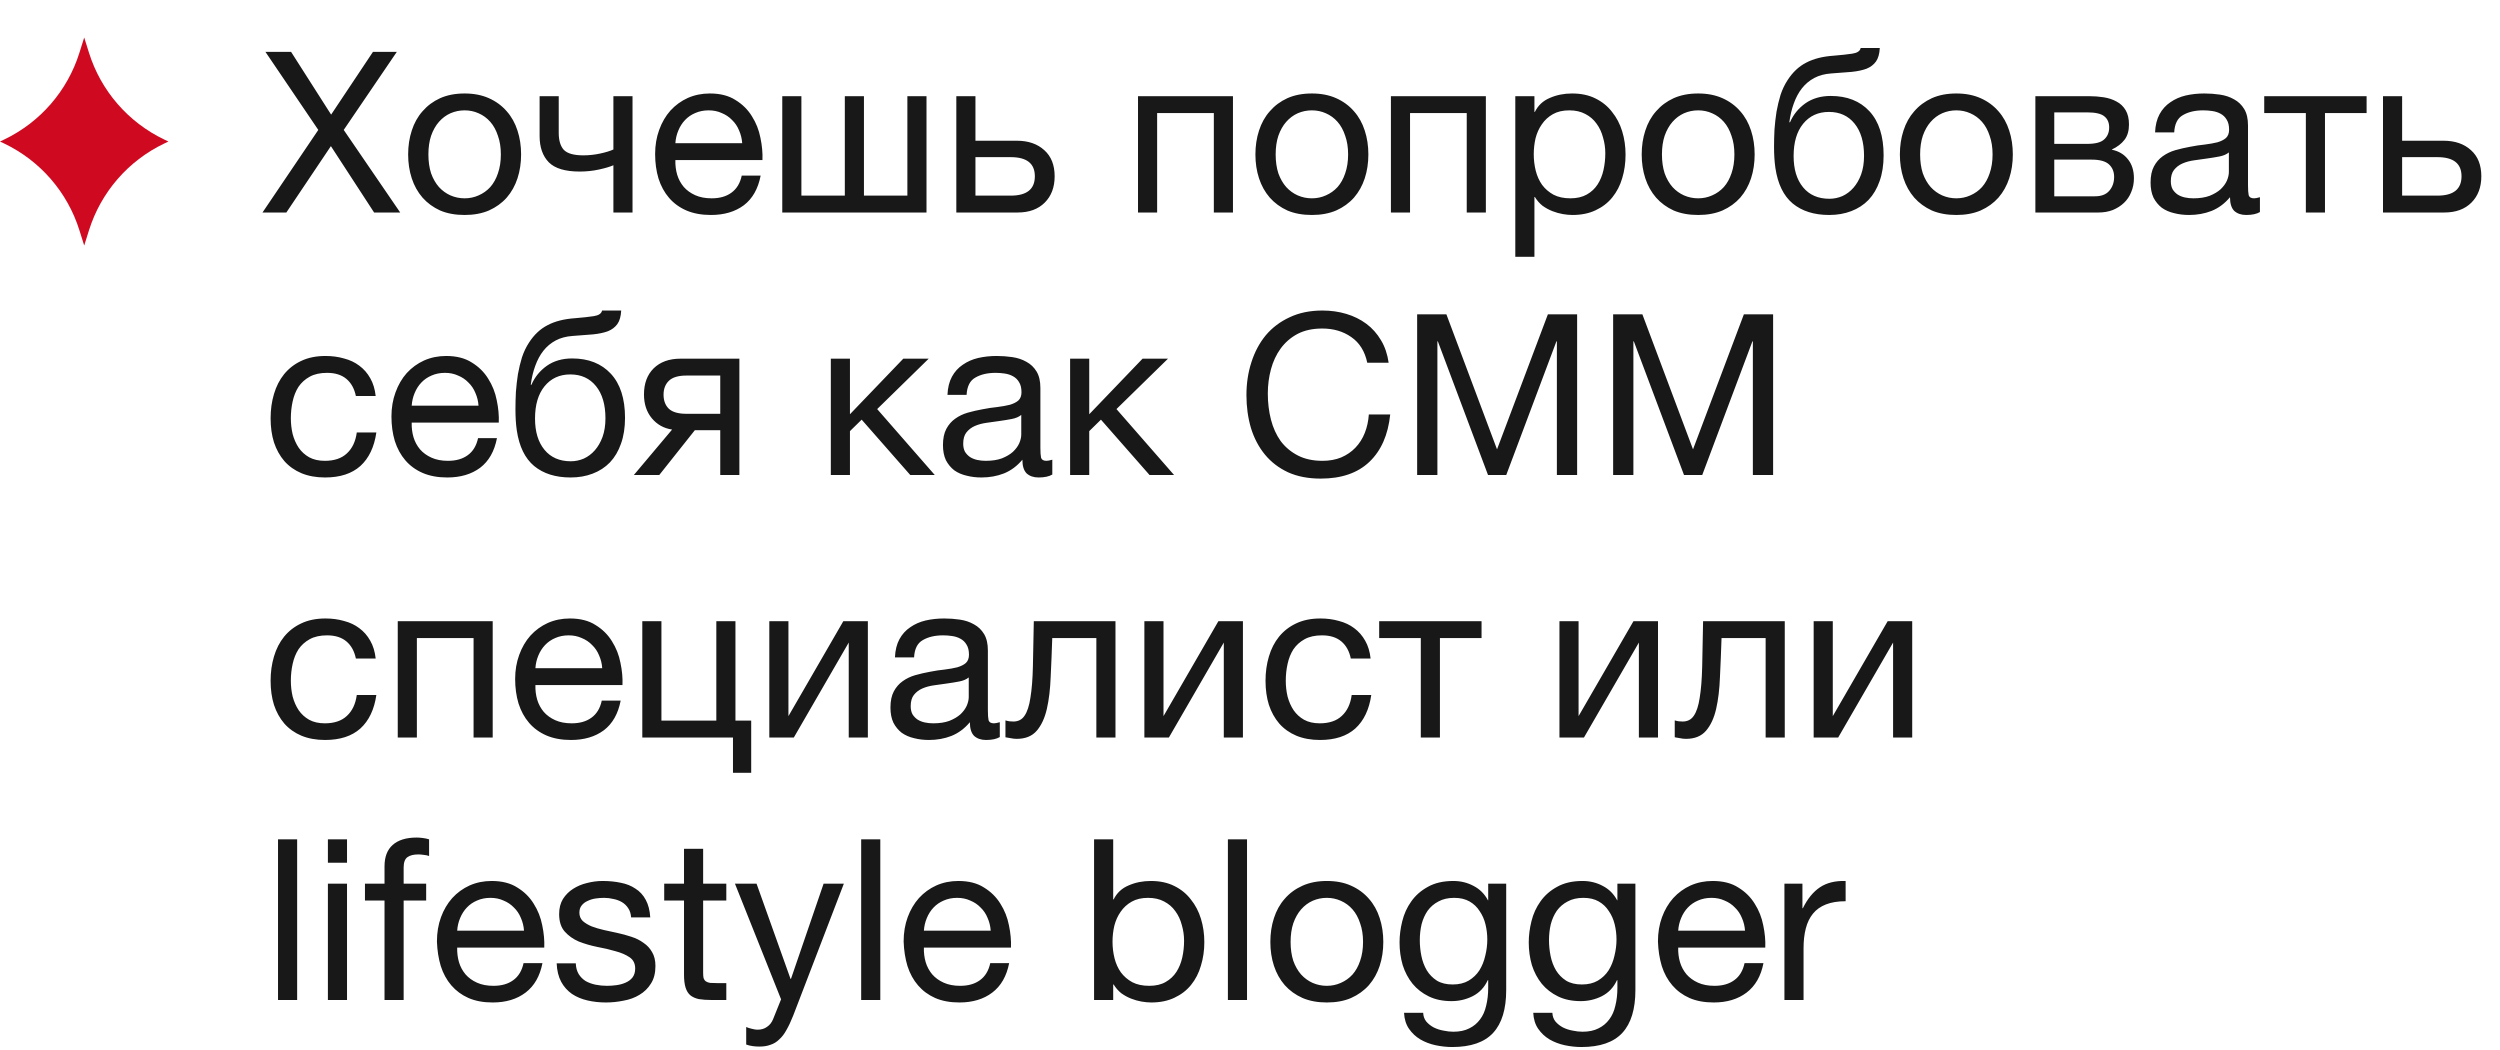 <?xml version="1.0" encoding="UTF-8"?> <svg xmlns="http://www.w3.org/2000/svg" width="200" height="84" viewBox="0 0 200 84" fill="none"><path d="M25.464 10.394L21.234 4.148H23.286L26.49 9.17L29.838 4.148H31.746L27.498 10.394L32.016 17H29.928L26.472 11.69L22.908 17H21L25.464 10.394ZM37.17 17.198C36.426 17.198 35.772 17.078 35.208 16.838C34.656 16.586 34.188 16.244 33.804 15.812C33.42 15.368 33.132 14.852 32.94 14.264C32.748 13.676 32.652 13.04 32.652 12.356C32.652 11.672 32.748 11.036 32.94 10.448C33.132 9.848 33.42 9.332 33.804 8.9C34.188 8.456 34.656 8.108 35.208 7.856C35.772 7.604 36.426 7.478 37.17 7.478C37.902 7.478 38.55 7.604 39.114 7.856C39.678 8.108 40.152 8.456 40.536 8.9C40.92 9.332 41.208 9.848 41.4 10.448C41.592 11.036 41.688 11.672 41.688 12.356C41.688 13.04 41.592 13.676 41.4 14.264C41.208 14.852 40.92 15.368 40.536 15.812C40.152 16.244 39.678 16.586 39.114 16.838C38.55 17.078 37.902 17.198 37.17 17.198ZM37.17 15.866C37.566 15.866 37.938 15.788 38.286 15.632C38.646 15.476 38.958 15.254 39.222 14.966C39.486 14.666 39.69 14.3 39.834 13.868C39.99 13.424 40.068 12.92 40.068 12.356C40.068 11.792 39.99 11.294 39.834 10.862C39.69 10.418 39.486 10.046 39.222 9.746C38.958 9.446 38.646 9.218 38.286 9.062C37.938 8.906 37.566 8.828 37.17 8.828C36.774 8.828 36.396 8.906 36.036 9.062C35.688 9.218 35.382 9.446 35.118 9.746C34.854 10.046 34.644 10.418 34.488 10.862C34.344 11.294 34.272 11.792 34.272 12.356C34.272 12.92 34.344 13.424 34.488 13.868C34.644 14.3 34.854 14.666 35.118 14.966C35.382 15.254 35.688 15.476 36.036 15.632C36.396 15.788 36.774 15.866 37.17 15.866ZM49.072 13.22C48.796 13.34 48.412 13.454 47.92 13.562C47.428 13.67 46.912 13.724 46.372 13.724C45.22 13.724 44.398 13.478 43.906 12.986C43.414 12.482 43.168 11.78 43.168 10.88V7.694H44.698V10.628C44.698 11.24 44.836 11.696 45.112 11.996C45.4 12.284 45.916 12.428 46.66 12.428C47.116 12.428 47.566 12.38 48.01 12.284C48.454 12.188 48.808 12.08 49.072 11.96V7.694H50.602V17H49.072V13.22ZM56.874 17.198C56.13 17.198 55.476 17.078 54.912 16.838C54.36 16.598 53.898 16.262 53.526 15.83C53.154 15.398 52.872 14.882 52.68 14.282C52.5 13.682 52.41 13.028 52.41 12.32C52.41 11.624 52.518 10.982 52.734 10.394C52.95 9.794 53.25 9.278 53.634 8.846C54.03 8.414 54.492 8.078 55.02 7.838C55.56 7.598 56.148 7.478 56.784 7.478C57.612 7.478 58.296 7.652 58.836 8C59.388 8.336 59.826 8.768 60.15 9.296C60.486 9.824 60.714 10.4 60.834 11.024C60.966 11.648 61.02 12.242 60.996 12.806H54.03C54.018 13.214 54.066 13.604 54.174 13.976C54.282 14.336 54.456 14.66 54.696 14.948C54.936 15.224 55.242 15.446 55.614 15.614C55.986 15.782 56.424 15.866 56.928 15.866C57.576 15.866 58.104 15.716 58.512 15.416C58.932 15.116 59.208 14.66 59.34 14.048H60.852C60.648 15.104 60.198 15.896 59.502 16.424C58.806 16.94 57.93 17.198 56.874 17.198ZM59.376 11.456C59.352 11.096 59.268 10.754 59.124 10.43C58.992 10.106 58.806 9.83 58.566 9.602C58.338 9.362 58.062 9.176 57.738 9.044C57.426 8.9 57.078 8.828 56.694 8.828C56.298 8.828 55.938 8.9 55.614 9.044C55.302 9.176 55.032 9.362 54.804 9.602C54.576 9.842 54.396 10.124 54.264 10.448C54.132 10.76 54.054 11.096 54.03 11.456H59.376ZM62.582 7.694H64.112V15.65H67.586V7.694H69.116V15.65H72.59V7.694H74.12V17H62.582V7.694ZM76.506 7.694H78.036V11.258H81.348C82.26 11.258 82.992 11.51 83.544 12.014C84.096 12.506 84.372 13.202 84.372 14.102C84.372 14.978 84.108 15.68 83.58 16.208C83.052 16.736 82.332 17 81.42 17H76.506V7.694ZM80.862 15.65C82.146 15.65 82.788 15.134 82.788 14.102C82.788 13.082 82.146 12.572 80.862 12.572H78.036V15.65H80.862ZM91.041 7.694H98.637V17H97.107V9.044H92.571V17H91.041V7.694ZM104.951 17.198C104.207 17.198 103.553 17.078 102.989 16.838C102.437 16.586 101.969 16.244 101.585 15.812C101.201 15.368 100.913 14.852 100.721 14.264C100.529 13.676 100.433 13.04 100.433 12.356C100.433 11.672 100.529 11.036 100.721 10.448C100.913 9.848 101.201 9.332 101.585 8.9C101.969 8.456 102.437 8.108 102.989 7.856C103.553 7.604 104.207 7.478 104.951 7.478C105.683 7.478 106.331 7.604 106.895 7.856C107.459 8.108 107.933 8.456 108.317 8.9C108.701 9.332 108.989 9.848 109.181 10.448C109.373 11.036 109.469 11.672 109.469 12.356C109.469 13.04 109.373 13.676 109.181 14.264C108.989 14.852 108.701 15.368 108.317 15.812C107.933 16.244 107.459 16.586 106.895 16.838C106.331 17.078 105.683 17.198 104.951 17.198ZM104.951 15.866C105.347 15.866 105.719 15.788 106.067 15.632C106.427 15.476 106.739 15.254 107.003 14.966C107.267 14.666 107.471 14.3 107.615 13.868C107.771 13.424 107.849 12.92 107.849 12.356C107.849 11.792 107.771 11.294 107.615 10.862C107.471 10.418 107.267 10.046 107.003 9.746C106.739 9.446 106.427 9.218 106.067 9.062C105.719 8.906 105.347 8.828 104.951 8.828C104.555 8.828 104.177 8.906 103.817 9.062C103.469 9.218 103.163 9.446 102.899 9.746C102.635 10.046 102.425 10.418 102.269 10.862C102.125 11.294 102.053 11.792 102.053 12.356C102.053 12.92 102.125 13.424 102.269 13.868C102.425 14.3 102.635 14.666 102.899 14.966C103.163 15.254 103.469 15.476 103.817 15.632C104.177 15.788 104.555 15.866 104.951 15.866ZM111.273 7.694H118.869V17H117.339V9.044H112.803V17H111.273V7.694ZM121.224 7.694H122.754V8.954H122.79C123.042 8.438 123.438 8.066 123.978 7.838C124.518 7.598 125.112 7.478 125.76 7.478C126.48 7.478 127.104 7.61 127.632 7.874C128.172 8.138 128.616 8.498 128.964 8.954C129.324 9.398 129.594 9.914 129.774 10.502C129.954 11.09 130.044 11.714 130.044 12.374C130.044 13.046 129.954 13.676 129.774 14.264C129.606 14.84 129.342 15.35 128.982 15.794C128.634 16.226 128.19 16.568 127.65 16.82C127.122 17.072 126.504 17.198 125.796 17.198C125.556 17.198 125.298 17.174 125.022 17.126C124.746 17.078 124.47 17 124.194 16.892C123.918 16.784 123.654 16.64 123.402 16.46C123.162 16.268 122.958 16.034 122.79 15.758H122.754V20.546H121.224V7.694ZM125.634 15.866C126.15 15.866 126.588 15.764 126.948 15.56C127.308 15.356 127.596 15.086 127.812 14.75C128.028 14.414 128.184 14.03 128.28 13.598C128.376 13.166 128.424 12.722 128.424 12.266C128.424 11.834 128.364 11.414 128.244 11.006C128.136 10.586 127.962 10.214 127.722 9.89C127.494 9.566 127.194 9.308 126.822 9.116C126.462 8.924 126.036 8.828 125.544 8.828C125.028 8.828 124.59 8.93 124.23 9.134C123.87 9.338 123.576 9.608 123.348 9.944C123.12 10.268 122.952 10.64 122.844 11.06C122.748 11.48 122.7 11.906 122.7 12.338C122.7 12.794 122.754 13.238 122.862 13.67C122.97 14.09 123.138 14.462 123.366 14.786C123.606 15.11 123.912 15.374 124.284 15.578C124.656 15.77 125.106 15.866 125.634 15.866ZM135.854 17.198C135.11 17.198 134.456 17.078 133.892 16.838C133.34 16.586 132.872 16.244 132.488 15.812C132.104 15.368 131.816 14.852 131.624 14.264C131.432 13.676 131.336 13.04 131.336 12.356C131.336 11.672 131.432 11.036 131.624 10.448C131.816 9.848 132.104 9.332 132.488 8.9C132.872 8.456 133.34 8.108 133.892 7.856C134.456 7.604 135.11 7.478 135.854 7.478C136.586 7.478 137.234 7.604 137.798 7.856C138.362 8.108 138.836 8.456 139.22 8.9C139.604 9.332 139.892 9.848 140.084 10.448C140.276 11.036 140.372 11.672 140.372 12.356C140.372 13.04 140.276 13.676 140.084 14.264C139.892 14.852 139.604 15.368 139.22 15.812C138.836 16.244 138.362 16.586 137.798 16.838C137.234 17.078 136.586 17.198 135.854 17.198ZM135.854 15.866C136.25 15.866 136.622 15.788 136.97 15.632C137.33 15.476 137.642 15.254 137.906 14.966C138.17 14.666 138.374 14.3 138.518 13.868C138.674 13.424 138.752 12.92 138.752 12.356C138.752 11.792 138.674 11.294 138.518 10.862C138.374 10.418 138.17 10.046 137.906 9.746C137.642 9.446 137.33 9.218 136.97 9.062C136.622 8.906 136.25 8.828 135.854 8.828C135.458 8.828 135.08 8.906 134.72 9.062C134.372 9.218 134.066 9.446 133.802 9.746C133.538 10.046 133.328 10.418 133.172 10.862C133.028 11.294 132.956 11.792 132.956 12.356C132.956 12.92 133.028 13.424 133.172 13.868C133.328 14.3 133.538 14.666 133.802 14.966C134.066 15.254 134.372 15.476 134.72 15.632C135.08 15.788 135.458 15.866 135.854 15.866ZM146.333 17.198C145.133 17.198 144.161 16.892 143.417 16.28C142.685 15.668 142.223 14.72 142.031 13.436C141.959 12.932 141.923 12.368 141.923 11.744C141.923 11.3 141.935 10.838 141.959 10.358C141.995 9.878 142.049 9.404 142.121 8.936C142.205 8.468 142.313 8.018 142.445 7.586C142.589 7.154 142.775 6.764 143.003 6.416C143.411 5.78 143.909 5.312 144.497 5.012C145.085 4.7 145.823 4.514 146.711 4.454C147.299 4.406 147.791 4.352 148.187 4.292C148.583 4.232 148.805 4.082 148.853 3.842H150.383C150.359 4.31 150.257 4.67 150.077 4.922C149.897 5.174 149.645 5.366 149.321 5.498C148.997 5.618 148.601 5.702 148.133 5.75C147.665 5.786 147.119 5.828 146.495 5.876C145.979 5.912 145.529 6.032 145.145 6.236C144.761 6.44 144.431 6.716 144.155 7.064C143.891 7.4 143.675 7.802 143.507 8.27C143.339 8.726 143.219 9.23 143.147 9.782H143.201C143.465 9.17 143.873 8.666 144.425 8.27C144.989 7.874 145.667 7.676 146.459 7.676C147.767 7.676 148.799 8.084 149.555 8.9C150.311 9.716 150.689 10.892 150.689 12.428C150.689 13.208 150.581 13.898 150.365 14.498C150.161 15.086 149.867 15.584 149.483 15.992C149.099 16.388 148.637 16.688 148.097 16.892C147.569 17.096 146.981 17.198 146.333 17.198ZM146.351 15.902C146.711 15.902 147.059 15.83 147.395 15.686C147.731 15.53 148.025 15.308 148.277 15.02C148.529 14.732 148.733 14.378 148.889 13.958C149.045 13.526 149.123 13.028 149.123 12.464C149.123 11.372 148.871 10.514 148.367 9.89C147.863 9.266 147.179 8.954 146.315 8.954C145.451 8.954 144.761 9.272 144.245 9.908C143.741 10.532 143.489 11.39 143.489 12.482C143.489 13.538 143.741 14.372 144.245 14.984C144.749 15.596 145.451 15.902 146.351 15.902ZM156.508 17.198C155.764 17.198 155.11 17.078 154.546 16.838C153.994 16.586 153.526 16.244 153.142 15.812C152.758 15.368 152.47 14.852 152.278 14.264C152.086 13.676 151.99 13.04 151.99 12.356C151.99 11.672 152.086 11.036 152.278 10.448C152.47 9.848 152.758 9.332 153.142 8.9C153.526 8.456 153.994 8.108 154.546 7.856C155.11 7.604 155.764 7.478 156.508 7.478C157.24 7.478 157.888 7.604 158.452 7.856C159.016 8.108 159.49 8.456 159.874 8.9C160.258 9.332 160.546 9.848 160.738 10.448C160.93 11.036 161.026 11.672 161.026 12.356C161.026 13.04 160.93 13.676 160.738 14.264C160.546 14.852 160.258 15.368 159.874 15.812C159.49 16.244 159.016 16.586 158.452 16.838C157.888 17.078 157.24 17.198 156.508 17.198ZM156.508 15.866C156.904 15.866 157.276 15.788 157.624 15.632C157.984 15.476 158.296 15.254 158.56 14.966C158.824 14.666 159.028 14.3 159.172 13.868C159.328 13.424 159.406 12.92 159.406 12.356C159.406 11.792 159.328 11.294 159.172 10.862C159.028 10.418 158.824 10.046 158.56 9.746C158.296 9.446 157.984 9.218 157.624 9.062C157.276 8.906 156.904 8.828 156.508 8.828C156.112 8.828 155.734 8.906 155.374 9.062C155.026 9.218 154.72 9.446 154.456 9.746C154.192 10.046 153.982 10.418 153.826 10.862C153.682 11.294 153.61 11.792 153.61 12.356C153.61 12.92 153.682 13.424 153.826 13.868C153.982 14.3 154.192 14.666 154.456 14.966C154.72 15.254 155.026 15.476 155.374 15.632C155.734 15.788 156.112 15.866 156.508 15.866ZM162.83 7.694H167.132C167.54 7.694 167.93 7.724 168.302 7.784C168.686 7.844 169.028 7.958 169.328 8.126C169.628 8.282 169.868 8.51 170.048 8.81C170.228 9.11 170.318 9.494 170.318 9.962C170.318 10.466 170.198 10.874 169.958 11.186C169.718 11.498 169.382 11.756 168.95 11.96V11.978C169.49 12.086 169.916 12.338 170.228 12.734C170.552 13.13 170.714 13.64 170.714 14.264C170.714 14.66 170.642 15.026 170.498 15.362C170.366 15.698 170.174 15.986 169.922 16.226C169.67 16.466 169.37 16.658 169.022 16.802C168.674 16.934 168.296 17 167.888 17H162.83V7.694ZM167.6 15.704C168.104 15.704 168.482 15.56 168.734 15.272C168.998 14.972 169.13 14.6 169.13 14.156C169.13 13.736 168.992 13.4 168.716 13.148C168.44 12.896 167.978 12.77 167.33 12.77H164.342V15.704H167.6ZM166.97 11.51C167.63 11.51 168.086 11.39 168.338 11.15C168.602 10.91 168.734 10.592 168.734 10.196C168.734 9.812 168.608 9.518 168.356 9.314C168.104 9.098 167.642 8.99 166.97 8.99H164.342V11.51H166.97ZM175.124 17.198C174.704 17.198 174.308 17.15 173.936 17.054C173.564 16.97 173.234 16.826 172.946 16.622C172.67 16.406 172.448 16.136 172.28 15.812C172.124 15.476 172.046 15.074 172.046 14.606C172.046 14.078 172.136 13.646 172.316 13.31C172.496 12.974 172.73 12.704 173.018 12.5C173.318 12.284 173.654 12.122 174.026 12.014C174.41 11.906 174.8 11.816 175.196 11.744C175.616 11.66 176.012 11.6 176.384 11.564C176.768 11.516 177.104 11.456 177.392 11.384C177.68 11.3 177.908 11.186 178.076 11.042C178.244 10.886 178.328 10.664 178.328 10.376C178.328 10.04 178.262 9.77 178.13 9.566C178.01 9.362 177.848 9.206 177.644 9.098C177.452 8.99 177.23 8.918 176.978 8.882C176.738 8.846 176.498 8.828 176.258 8.828C175.61 8.828 175.07 8.954 174.638 9.206C174.206 9.446 173.972 9.908 173.936 10.592H172.406C172.43 10.016 172.55 9.53 172.766 9.134C172.982 8.738 173.27 8.42 173.63 8.18C173.99 7.928 174.398 7.748 174.854 7.64C175.322 7.532 175.82 7.478 176.348 7.478C176.768 7.478 177.182 7.508 177.59 7.568C178.01 7.628 178.388 7.754 178.724 7.946C179.06 8.126 179.33 8.384 179.534 8.72C179.738 9.056 179.84 9.494 179.84 10.034V14.822C179.84 15.182 179.858 15.446 179.894 15.614C179.942 15.782 180.086 15.866 180.326 15.866C180.434 15.866 180.59 15.836 180.794 15.776V16.964C180.53 17.12 180.164 17.198 179.696 17.198C179.3 17.198 178.982 17.09 178.742 16.874C178.514 16.646 178.4 16.28 178.4 15.776C177.98 16.28 177.488 16.646 176.924 16.874C176.372 17.09 175.772 17.198 175.124 17.198ZM175.466 15.866C175.97 15.866 176.402 15.8 176.762 15.668C177.122 15.524 177.416 15.35 177.644 15.146C177.872 14.93 178.04 14.702 178.148 14.462C178.256 14.21 178.31 13.976 178.31 13.76V12.194C178.118 12.35 177.866 12.458 177.554 12.518C177.242 12.578 176.912 12.632 176.564 12.68C176.228 12.728 175.886 12.776 175.538 12.824C175.19 12.872 174.878 12.956 174.602 13.076C174.326 13.196 174.098 13.37 173.918 13.598C173.75 13.814 173.666 14.114 173.666 14.498C173.666 14.75 173.714 14.966 173.81 15.146C173.918 15.314 174.05 15.452 174.206 15.56C174.374 15.668 174.566 15.746 174.782 15.794C174.998 15.842 175.226 15.866 175.466 15.866ZM184.468 9.044H181.138V7.694H189.328V9.044H185.998V17H184.468V9.044ZM190.64 7.694H192.17V11.258H195.482C196.394 11.258 197.126 11.51 197.678 12.014C198.23 12.506 198.506 13.202 198.506 14.102C198.506 14.978 198.242 15.68 197.714 16.208C197.186 16.736 196.466 17 195.554 17H190.64V7.694ZM194.996 15.65C196.28 15.65 196.922 15.134 196.922 14.102C196.922 13.082 196.28 12.572 194.996 12.572H192.17V15.65H194.996ZM26.004 38.198C25.296 38.198 24.666 38.084 24.114 37.856C23.574 37.628 23.118 37.304 22.746 36.884C22.386 36.464 22.11 35.966 21.918 35.39C21.738 34.814 21.648 34.172 21.648 33.464C21.648 32.768 21.738 32.12 21.918 31.52C22.098 30.908 22.368 30.38 22.728 29.936C23.1 29.48 23.556 29.126 24.096 28.874C24.648 28.61 25.296 28.478 26.04 28.478C26.568 28.478 27.06 28.544 27.516 28.676C27.984 28.796 28.392 28.988 28.74 29.252C29.1 29.516 29.394 29.852 29.622 30.26C29.85 30.656 29.994 31.13 30.054 31.682H28.47C28.35 31.094 28.098 30.638 27.714 30.314C27.33 29.99 26.814 29.828 26.166 29.828C25.614 29.828 25.152 29.93 24.78 30.134C24.408 30.338 24.108 30.608 23.88 30.944C23.664 31.28 23.508 31.67 23.412 32.114C23.316 32.546 23.268 32.996 23.268 33.464C23.268 33.896 23.316 34.316 23.412 34.724C23.52 35.132 23.682 35.498 23.898 35.822C24.114 36.134 24.39 36.386 24.726 36.578C25.074 36.77 25.494 36.866 25.986 36.866C26.742 36.866 27.33 36.668 27.75 36.272C28.182 35.876 28.446 35.318 28.542 34.598H30.108C29.94 35.762 29.514 36.656 28.83 37.28C28.146 37.892 27.204 38.198 26.004 38.198ZM35.78 38.198C35.036 38.198 34.382 38.078 33.818 37.838C33.266 37.598 32.804 37.262 32.432 36.83C32.06 36.398 31.778 35.882 31.586 35.282C31.406 34.682 31.316 34.028 31.316 33.32C31.316 32.624 31.424 31.982 31.64 31.394C31.856 30.794 32.156 30.278 32.54 29.846C32.936 29.414 33.398 29.078 33.926 28.838C34.466 28.598 35.054 28.478 35.69 28.478C36.518 28.478 37.202 28.652 37.742 29C38.294 29.336 38.732 29.768 39.056 30.296C39.392 30.824 39.62 31.4 39.74 32.024C39.872 32.648 39.926 33.242 39.902 33.806H32.936C32.924 34.214 32.972 34.604 33.08 34.976C33.188 35.336 33.362 35.66 33.602 35.948C33.842 36.224 34.148 36.446 34.52 36.614C34.892 36.782 35.33 36.866 35.834 36.866C36.482 36.866 37.01 36.716 37.418 36.416C37.838 36.116 38.114 35.66 38.246 35.048H39.758C39.554 36.104 39.104 36.896 38.408 37.424C37.712 37.94 36.836 38.198 35.78 38.198ZM38.282 32.456C38.258 32.096 38.174 31.754 38.03 31.43C37.898 31.106 37.712 30.83 37.472 30.602C37.244 30.362 36.968 30.176 36.644 30.044C36.332 29.9 35.984 29.828 35.6 29.828C35.204 29.828 34.844 29.9 34.52 30.044C34.208 30.176 33.938 30.362 33.71 30.602C33.482 30.842 33.302 31.124 33.17 31.448C33.038 31.76 32.96 32.096 32.936 32.456H38.282ZM45.646 38.198C44.446 38.198 43.474 37.892 42.73 37.28C41.998 36.668 41.536 35.72 41.344 34.436C41.272 33.932 41.236 33.368 41.236 32.744C41.236 32.3 41.248 31.838 41.272 31.358C41.308 30.878 41.362 30.404 41.434 29.936C41.518 29.468 41.626 29.018 41.758 28.586C41.902 28.154 42.088 27.764 42.316 27.416C42.724 26.78 43.222 26.312 43.81 26.012C44.398 25.7 45.136 25.514 46.024 25.454C46.612 25.406 47.104 25.352 47.5 25.292C47.896 25.232 48.118 25.082 48.166 24.842H49.696C49.672 25.31 49.57 25.67 49.39 25.922C49.21 26.174 48.958 26.366 48.634 26.498C48.31 26.618 47.914 26.702 47.446 26.75C46.978 26.786 46.432 26.828 45.808 26.876C45.292 26.912 44.842 27.032 44.458 27.236C44.074 27.44 43.744 27.716 43.468 28.064C43.204 28.4 42.988 28.802 42.82 29.27C42.652 29.726 42.532 30.23 42.46 30.782H42.514C42.778 30.17 43.186 29.666 43.738 29.27C44.302 28.874 44.98 28.676 45.772 28.676C47.08 28.676 48.112 29.084 48.868 29.9C49.624 30.716 50.002 31.892 50.002 33.428C50.002 34.208 49.894 34.898 49.678 35.498C49.474 36.086 49.18 36.584 48.796 36.992C48.412 37.388 47.95 37.688 47.41 37.892C46.882 38.096 46.294 38.198 45.646 38.198ZM45.664 36.902C46.024 36.902 46.372 36.83 46.708 36.686C47.044 36.53 47.338 36.308 47.59 36.02C47.842 35.732 48.046 35.378 48.202 34.958C48.358 34.526 48.436 34.028 48.436 33.464C48.436 32.372 48.184 31.514 47.68 30.89C47.176 30.266 46.492 29.954 45.628 29.954C44.764 29.954 44.074 30.272 43.558 30.908C43.054 31.532 42.802 32.39 42.802 33.482C42.802 34.538 43.054 35.372 43.558 35.984C44.062 36.596 44.764 36.902 45.664 36.902ZM53.768 34.364C53.108 34.268 52.568 33.968 52.148 33.464C51.728 32.96 51.518 32.324 51.518 31.556C51.518 30.68 51.776 29.984 52.292 29.468C52.82 28.952 53.534 28.694 54.434 28.694H59.15V38H57.62V34.418H55.586L52.742 38H50.708L53.768 34.364ZM57.62 33.104V30.044H54.92C54.272 30.044 53.804 30.182 53.516 30.458C53.228 30.734 53.084 31.106 53.084 31.574C53.084 32.054 53.228 32.432 53.516 32.708C53.804 32.972 54.272 33.104 54.92 33.104H57.62ZM66.466 28.694H67.996V33.14L72.263 28.694H74.296L70.174 32.726L74.782 38H72.82L68.933 33.572L67.996 34.49V38H66.466V28.694ZM78.515 38.198C78.095 38.198 77.699 38.15 77.327 38.054C76.955 37.97 76.625 37.826 76.337 37.622C76.061 37.406 75.839 37.136 75.671 36.812C75.515 36.476 75.437 36.074 75.437 35.606C75.437 35.078 75.527 34.646 75.707 34.31C75.887 33.974 76.121 33.704 76.409 33.5C76.709 33.284 77.045 33.122 77.417 33.014C77.801 32.906 78.191 32.816 78.587 32.744C79.007 32.66 79.403 32.6 79.775 32.564C80.159 32.516 80.495 32.456 80.783 32.384C81.071 32.3 81.299 32.186 81.467 32.042C81.635 31.886 81.719 31.664 81.719 31.376C81.719 31.04 81.653 30.77 81.521 30.566C81.401 30.362 81.239 30.206 81.035 30.098C80.843 29.99 80.621 29.918 80.369 29.882C80.129 29.846 79.889 29.828 79.649 29.828C79.001 29.828 78.461 29.954 78.029 30.206C77.597 30.446 77.363 30.908 77.327 31.592H75.797C75.821 31.016 75.941 30.53 76.157 30.134C76.373 29.738 76.661 29.42 77.021 29.18C77.381 28.928 77.789 28.748 78.245 28.64C78.713 28.532 79.211 28.478 79.739 28.478C80.159 28.478 80.573 28.508 80.981 28.568C81.401 28.628 81.779 28.754 82.115 28.946C82.451 29.126 82.721 29.384 82.925 29.72C83.129 30.056 83.231 30.494 83.231 31.034V35.822C83.231 36.182 83.249 36.446 83.285 36.614C83.333 36.782 83.477 36.866 83.717 36.866C83.825 36.866 83.981 36.836 84.185 36.776V37.964C83.921 38.12 83.555 38.198 83.087 38.198C82.691 38.198 82.373 38.09 82.133 37.874C81.905 37.646 81.791 37.28 81.791 36.776C81.371 37.28 80.879 37.646 80.315 37.874C79.763 38.09 79.163 38.198 78.515 38.198ZM78.857 36.866C79.361 36.866 79.793 36.8 80.153 36.668C80.513 36.524 80.807 36.35 81.035 36.146C81.263 35.93 81.431 35.702 81.539 35.462C81.647 35.21 81.701 34.976 81.701 34.76V33.194C81.509 33.35 81.257 33.458 80.945 33.518C80.633 33.578 80.303 33.632 79.955 33.68C79.619 33.728 79.277 33.776 78.929 33.824C78.581 33.872 78.269 33.956 77.993 34.076C77.717 34.196 77.489 34.37 77.309 34.598C77.141 34.814 77.057 35.114 77.057 35.498C77.057 35.75 77.105 35.966 77.201 36.146C77.309 36.314 77.441 36.452 77.597 36.56C77.765 36.668 77.957 36.746 78.173 36.794C78.389 36.842 78.617 36.866 78.857 36.866ZM85.609 28.694H87.139V33.14L91.405 28.694H93.439L89.317 32.726L93.925 38H91.963L88.075 33.572L87.139 34.49V38H85.609V28.694ZM105.655 38.288C104.659 38.288 103.789 38.12 103.045 37.784C102.301 37.436 101.683 36.962 101.191 36.362C100.699 35.762 100.327 35.054 100.075 34.238C99.835 33.422 99.715 32.546 99.715 31.61C99.715 30.674 99.847 29.798 100.111 28.982C100.375 28.154 100.759 27.434 101.263 26.822C101.779 26.21 102.415 25.73 103.171 25.382C103.927 25.022 104.803 24.842 105.799 24.842C106.471 24.842 107.107 24.932 107.707 25.112C108.307 25.292 108.841 25.556 109.309 25.904C109.777 26.252 110.167 26.69 110.479 27.218C110.791 27.734 110.995 28.334 111.091 29.018H109.381C109.189 28.106 108.763 27.422 108.103 26.966C107.455 26.51 106.681 26.282 105.781 26.282C105.013 26.282 104.353 26.426 103.801 26.714C103.261 27.002 102.811 27.392 102.451 27.884C102.103 28.364 101.845 28.916 101.677 29.54C101.509 30.164 101.425 30.812 101.425 31.484C101.425 32.216 101.509 32.912 101.677 33.572C101.845 34.22 102.103 34.79 102.451 35.282C102.811 35.762 103.267 36.146 103.819 36.434C104.371 36.722 105.031 36.866 105.799 36.866C106.351 36.866 106.849 36.776 107.293 36.596C107.737 36.404 108.115 36.146 108.427 35.822C108.751 35.486 109.003 35.09 109.183 34.634C109.363 34.178 109.471 33.686 109.507 33.158H111.217C111.049 34.79 110.491 36.056 109.543 36.956C108.607 37.844 107.311 38.288 105.655 38.288ZM113.372 25.148H115.712L119.762 35.948L123.83 25.148H126.17V38H124.55V27.308H124.514L120.5 38H119.042L115.028 27.308H114.992V38H113.372V25.148ZM129.051 25.148H131.391L135.441 35.948L139.509 25.148H141.849V38H140.229V27.308H140.193L136.179 38H134.721L130.707 27.308H130.671V38H129.051V25.148ZM26.004 59.198C25.296 59.198 24.666 59.084 24.114 58.856C23.574 58.628 23.118 58.304 22.746 57.884C22.386 57.464 22.11 56.966 21.918 56.39C21.738 55.814 21.648 55.172 21.648 54.464C21.648 53.768 21.738 53.12 21.918 52.52C22.098 51.908 22.368 51.38 22.728 50.936C23.1 50.48 23.556 50.126 24.096 49.874C24.648 49.61 25.296 49.478 26.04 49.478C26.568 49.478 27.06 49.544 27.516 49.676C27.984 49.796 28.392 49.988 28.74 50.252C29.1 50.516 29.394 50.852 29.622 51.26C29.85 51.656 29.994 52.13 30.054 52.682H28.47C28.35 52.094 28.098 51.638 27.714 51.314C27.33 50.99 26.814 50.828 26.166 50.828C25.614 50.828 25.152 50.93 24.78 51.134C24.408 51.338 24.108 51.608 23.88 51.944C23.664 52.28 23.508 52.67 23.412 53.114C23.316 53.546 23.268 53.996 23.268 54.464C23.268 54.896 23.316 55.316 23.412 55.724C23.52 56.132 23.682 56.498 23.898 56.822C24.114 57.134 24.39 57.386 24.726 57.578C25.074 57.77 25.494 57.866 25.986 57.866C26.742 57.866 27.33 57.668 27.75 57.272C28.182 56.876 28.446 56.318 28.542 55.598H30.108C29.94 56.762 29.514 57.656 28.83 58.28C28.146 58.892 27.204 59.198 26.004 59.198ZM31.82 49.694H39.416V59H37.886V51.044H33.35V59H31.82V49.694ZM45.676 59.198C44.932 59.198 44.279 59.078 43.715 58.838C43.163 58.598 42.7 58.262 42.328 57.83C41.956 57.398 41.675 56.882 41.483 56.282C41.303 55.682 41.212 55.028 41.212 54.32C41.212 53.624 41.321 52.982 41.536 52.394C41.752 51.794 42.053 51.278 42.437 50.846C42.833 50.414 43.294 50.078 43.822 49.838C44.362 49.598 44.95 49.478 45.587 49.478C46.414 49.478 47.099 49.652 47.639 50C48.191 50.336 48.629 50.768 48.953 51.296C49.288 51.824 49.517 52.4 49.636 53.024C49.769 53.648 49.822 54.242 49.798 54.806H42.833C42.821 55.214 42.868 55.604 42.977 55.976C43.084 56.336 43.258 56.66 43.498 56.948C43.739 57.224 44.044 57.446 44.416 57.614C44.788 57.782 45.227 57.866 45.73 57.866C46.379 57.866 46.907 57.716 47.315 57.416C47.734 57.116 48.011 56.66 48.142 56.048H49.654C49.45 57.104 49.001 57.896 48.304 58.424C47.608 58.94 46.733 59.198 45.676 59.198ZM48.178 53.456C48.154 53.096 48.071 52.754 47.926 52.43C47.794 52.106 47.608 51.83 47.368 51.602C47.141 51.362 46.864 51.176 46.541 51.044C46.228 50.9 45.88 50.828 45.496 50.828C45.1 50.828 44.74 50.9 44.416 51.044C44.105 51.176 43.834 51.362 43.606 51.602C43.379 51.842 43.199 52.124 43.066 52.448C42.934 52.76 42.856 53.096 42.833 53.456H48.178ZM58.638 59H51.384V49.694H52.914V57.65H57.306V49.694H58.836V57.65H60.096V61.826H58.638V59ZM61.545 49.694H63.075V57.29L67.467 49.694H69.429V59H67.899V51.404L63.507 59H61.545V49.694ZM74.314 59.198C73.894 59.198 73.498 59.15 73.126 59.054C72.754 58.97 72.424 58.826 72.136 58.622C71.86 58.406 71.638 58.136 71.47 57.812C71.314 57.476 71.236 57.074 71.236 56.606C71.236 56.078 71.326 55.646 71.506 55.31C71.686 54.974 71.92 54.704 72.208 54.5C72.508 54.284 72.844 54.122 73.216 54.014C73.6 53.906 73.99 53.816 74.386 53.744C74.806 53.66 75.202 53.6 75.574 53.564C75.958 53.516 76.294 53.456 76.582 53.384C76.87 53.3 77.098 53.186 77.266 53.042C77.434 52.886 77.518 52.664 77.518 52.376C77.518 52.04 77.452 51.77 77.32 51.566C77.2 51.362 77.038 51.206 76.834 51.098C76.642 50.99 76.42 50.918 76.168 50.882C75.928 50.846 75.688 50.828 75.448 50.828C74.8 50.828 74.26 50.954 73.828 51.206C73.396 51.446 73.162 51.908 73.126 52.592H71.596C71.62 52.016 71.74 51.53 71.956 51.134C72.172 50.738 72.46 50.42 72.82 50.18C73.18 49.928 73.588 49.748 74.044 49.64C74.512 49.532 75.01 49.478 75.538 49.478C75.958 49.478 76.372 49.508 76.78 49.568C77.2 49.628 77.578 49.754 77.914 49.946C78.25 50.126 78.52 50.384 78.724 50.72C78.928 51.056 79.03 51.494 79.03 52.034V56.822C79.03 57.182 79.048 57.446 79.084 57.614C79.132 57.782 79.276 57.866 79.516 57.866C79.624 57.866 79.78 57.836 79.984 57.776V58.964C79.72 59.12 79.354 59.198 78.886 59.198C78.49 59.198 78.172 59.09 77.932 58.874C77.704 58.646 77.59 58.28 77.59 57.776C77.17 58.28 76.678 58.646 76.114 58.874C75.562 59.09 74.962 59.198 74.314 59.198ZM74.656 57.866C75.16 57.866 75.592 57.8 75.952 57.668C76.312 57.524 76.606 57.35 76.834 57.146C77.062 56.93 77.23 56.702 77.338 56.462C77.446 56.21 77.5 55.976 77.5 55.76V54.194C77.308 54.35 77.056 54.458 76.744 54.518C76.432 54.578 76.102 54.632 75.754 54.68C75.418 54.728 75.076 54.776 74.728 54.824C74.38 54.872 74.068 54.956 73.792 55.076C73.516 55.196 73.288 55.37 73.108 55.598C72.94 55.814 72.856 56.114 72.856 56.498C72.856 56.75 72.904 56.966 73 57.146C73.108 57.314 73.24 57.452 73.396 57.56C73.564 57.668 73.756 57.746 73.972 57.794C74.188 57.842 74.416 57.866 74.656 57.866ZM81.336 59.108C81.18 59.108 81.018 59.09 80.85 59.054C80.682 59.03 80.544 59.006 80.436 58.982V57.632C80.556 57.668 80.664 57.692 80.76 57.704C80.868 57.716 80.97 57.722 81.066 57.722C81.462 57.722 81.762 57.566 81.966 57.254C82.182 56.942 82.338 56.462 82.434 55.814C82.542 55.166 82.608 54.338 82.632 53.33C82.656 52.31 82.68 51.098 82.704 49.694H89.238V59H87.708V51.044H84.18C84.144 52.136 84.102 53.174 84.054 54.158C84.018 55.13 83.916 55.982 83.748 56.714C83.58 57.446 83.31 58.028 82.938 58.46C82.566 58.892 82.032 59.108 81.336 59.108ZM91.55 49.694H93.08V57.29L97.472 49.694H99.434V59H97.904V51.404L93.512 59H91.55V49.694ZM105.598 59.198C104.89 59.198 104.26 59.084 103.708 58.856C103.168 58.628 102.712 58.304 102.34 57.884C101.98 57.464 101.704 56.966 101.512 56.39C101.332 55.814 101.242 55.172 101.242 54.464C101.242 53.768 101.332 53.12 101.512 52.52C101.692 51.908 101.962 51.38 102.322 50.936C102.694 50.48 103.15 50.126 103.69 49.874C104.242 49.61 104.89 49.478 105.634 49.478C106.162 49.478 106.654 49.544 107.11 49.676C107.578 49.796 107.986 49.988 108.334 50.252C108.694 50.516 108.988 50.852 109.216 51.26C109.444 51.656 109.588 52.13 109.648 52.682H108.064C107.944 52.094 107.692 51.638 107.308 51.314C106.924 50.99 106.408 50.828 105.76 50.828C105.208 50.828 104.746 50.93 104.374 51.134C104.002 51.338 103.702 51.608 103.474 51.944C103.258 52.28 103.102 52.67 103.006 53.114C102.91 53.546 102.862 53.996 102.862 54.464C102.862 54.896 102.91 55.316 103.006 55.724C103.114 56.132 103.276 56.498 103.492 56.822C103.708 57.134 103.984 57.386 104.32 57.578C104.668 57.77 105.088 57.866 105.58 57.866C106.336 57.866 106.924 57.668 107.344 57.272C107.776 56.876 108.04 56.318 108.136 55.598H109.702C109.534 56.762 109.108 57.656 108.424 58.28C107.74 58.892 106.798 59.198 105.598 59.198ZM113.664 51.044H110.334V49.694H118.524V51.044H115.194V59H113.664V51.044ZM124.756 49.694H126.286V57.29L130.678 49.694H132.64V59H131.11V51.404L126.718 59H124.756V49.694ZM134.879 59.108C134.723 59.108 134.561 59.09 134.393 59.054C134.225 59.03 134.087 59.006 133.979 58.982V57.632C134.099 57.668 134.207 57.692 134.303 57.704C134.411 57.716 134.513 57.722 134.609 57.722C135.005 57.722 135.305 57.566 135.509 57.254C135.725 56.942 135.881 56.462 135.977 55.814C136.085 55.166 136.151 54.338 136.175 53.33C136.199 52.31 136.223 51.098 136.247 49.694H142.781V59H141.251V51.044H137.723C137.687 52.136 137.645 53.174 137.597 54.158C137.561 55.13 137.459 55.982 137.291 56.714C137.123 57.446 136.853 58.028 136.481 58.46C136.109 58.892 135.575 59.108 134.879 59.108ZM145.093 49.694H146.623V57.29L151.015 49.694H152.977V59H151.447V51.404L147.055 59H145.093V49.694ZM22.242 67.148H23.772V80H22.242V67.148ZM27.762 69.02H26.232V67.148H27.762V69.02ZM26.232 70.694H27.762V80H26.232V70.694ZM30.762 72.044H29.197V70.694H30.762V69.308C30.762 68.552 30.979 67.982 31.41 67.598C31.855 67.202 32.496 67.004 33.337 67.004C33.48 67.004 33.642 67.016 33.822 67.04C34.014 67.064 34.182 67.1 34.327 67.148V68.48C34.194 68.432 34.05 68.402 33.895 68.39C33.739 68.366 33.594 68.354 33.462 68.354C33.09 68.354 32.803 68.426 32.599 68.57C32.395 68.714 32.292 68.99 32.292 69.398V70.694H34.093V72.044H32.292V80H30.762V72.044ZM41.921 74.456C41.897 74.096 41.813 73.754 41.669 73.43C41.537 73.106 41.351 72.83 41.111 72.602C40.883 72.362 40.607 72.176 40.283 72.044C39.971 71.9 39.623 71.828 39.239 71.828C38.843 71.828 38.483 71.9 38.159 72.044C37.847 72.176 37.577 72.362 37.349 72.602C37.121 72.842 36.941 73.124 36.809 73.448C36.677 73.76 36.599 74.096 36.575 74.456H41.921ZM43.397 77.048C43.193 78.092 42.743 78.878 42.047 79.406C41.351 79.934 40.475 80.198 39.419 80.198C38.675 80.198 38.027 80.078 37.475 79.838C36.935 79.598 36.479 79.262 36.107 78.83C35.735 78.398 35.453 77.882 35.261 77.282C35.081 76.682 34.979 76.028 34.955 75.32C34.955 74.612 35.063 73.964 35.279 73.376C35.495 72.788 35.795 72.278 36.179 71.846C36.575 71.414 37.037 71.078 37.565 70.838C38.105 70.598 38.693 70.478 39.329 70.478C40.157 70.478 40.841 70.652 41.381 71C41.933 71.336 42.371 71.768 42.695 72.296C43.031 72.824 43.259 73.4 43.379 74.024C43.511 74.648 43.565 75.242 43.541 75.806H36.575C36.563 76.214 36.611 76.604 36.719 76.976C36.827 77.336 37.001 77.66 37.241 77.948C37.481 78.224 37.787 78.446 38.159 78.614C38.531 78.782 38.969 78.866 39.473 78.866C40.121 78.866 40.649 78.716 41.057 78.416C41.477 78.116 41.753 77.66 41.885 77.048H43.397ZM46.063 77.066C46.075 77.402 46.153 77.69 46.297 77.93C46.441 78.158 46.627 78.344 46.855 78.488C47.095 78.62 47.359 78.716 47.647 78.776C47.947 78.836 48.253 78.866 48.565 78.866C48.805 78.866 49.057 78.848 49.321 78.812C49.585 78.776 49.825 78.71 50.041 78.614C50.269 78.518 50.455 78.38 50.599 78.2C50.743 78.008 50.815 77.768 50.815 77.48C50.815 77.084 50.665 76.784 50.365 76.58C50.065 76.376 49.687 76.214 49.231 76.094C48.787 75.962 48.301 75.848 47.773 75.752C47.245 75.644 46.753 75.5 46.297 75.32C45.853 75.128 45.481 74.864 45.181 74.528C44.881 74.192 44.731 73.724 44.731 73.124C44.731 72.656 44.833 72.254 45.037 71.918C45.253 71.582 45.523 71.312 45.847 71.108C46.183 70.892 46.555 70.736 46.963 70.64C47.383 70.532 47.797 70.478 48.205 70.478C48.733 70.478 49.219 70.526 49.663 70.622C50.107 70.706 50.497 70.862 50.833 71.09C51.181 71.306 51.457 71.606 51.661 71.99C51.865 72.362 51.985 72.83 52.021 73.394H50.491C50.467 73.094 50.389 72.848 50.257 72.656C50.125 72.452 49.957 72.29 49.753 72.17C49.549 72.05 49.321 71.966 49.069 71.918C48.829 71.858 48.583 71.828 48.331 71.828C48.103 71.828 47.869 71.846 47.629 71.882C47.401 71.918 47.191 71.984 46.999 72.08C46.807 72.164 46.651 72.284 46.531 72.44C46.411 72.584 46.351 72.776 46.351 73.016C46.351 73.28 46.441 73.502 46.621 73.682C46.813 73.85 47.053 73.994 47.341 74.114C47.629 74.222 47.953 74.318 48.313 74.402C48.673 74.474 49.033 74.552 49.393 74.636C49.777 74.72 50.149 74.822 50.509 74.942C50.881 75.062 51.205 75.224 51.481 75.428C51.769 75.62 51.997 75.866 52.165 76.166C52.345 76.466 52.435 76.838 52.435 77.282C52.435 77.846 52.315 78.314 52.075 78.686C51.847 79.058 51.541 79.358 51.157 79.586C50.785 79.814 50.359 79.97 49.879 80.054C49.411 80.15 48.943 80.198 48.475 80.198C47.959 80.198 47.467 80.144 46.999 80.036C46.531 79.928 46.117 79.754 45.757 79.514C45.397 79.262 45.109 78.938 44.893 78.542C44.677 78.134 44.557 77.642 44.533 77.066H46.063ZM56.251 70.694H58.105V72.044H56.251V77.822C56.251 78.002 56.263 78.146 56.287 78.254C56.323 78.362 56.383 78.446 56.467 78.506C56.551 78.566 56.665 78.608 56.809 78.632C56.965 78.644 57.163 78.65 57.403 78.65H58.105V80H56.935C56.539 80 56.197 79.976 55.909 79.928C55.633 79.868 55.405 79.766 55.225 79.622C55.057 79.478 54.931 79.274 54.847 79.01C54.763 78.746 54.721 78.398 54.721 77.966V72.044H53.137V70.694H54.721V67.904H56.251V70.694ZM63.458 81.242C63.278 81.698 63.098 82.082 62.918 82.394C62.75 82.706 62.558 82.958 62.342 83.15C62.138 83.354 61.904 83.498 61.64 83.582C61.388 83.678 61.094 83.726 60.758 83.726C60.578 83.726 60.398 83.714 60.218 83.69C60.038 83.666 59.864 83.624 59.696 83.564V82.16C59.828 82.22 59.978 82.268 60.146 82.304C60.326 82.352 60.476 82.376 60.596 82.376C60.908 82.376 61.166 82.298 61.37 82.142C61.586 81.998 61.748 81.788 61.856 81.512L62.486 79.946L58.796 70.694H60.524L63.242 78.308H63.278L65.888 70.694H67.508L63.458 81.242ZM68.894 67.148H70.424V80H68.894V67.148ZM79.257 74.456C79.233 74.096 79.149 73.754 79.005 73.43C78.873 73.106 78.687 72.83 78.447 72.602C78.219 72.362 77.943 72.176 77.619 72.044C77.307 71.9 76.959 71.828 76.575 71.828C76.179 71.828 75.819 71.9 75.495 72.044C75.183 72.176 74.913 72.362 74.685 72.602C74.457 72.842 74.277 73.124 74.145 73.448C74.013 73.76 73.935 74.096 73.911 74.456H79.257ZM80.733 77.048C80.529 78.092 80.079 78.878 79.383 79.406C78.687 79.934 77.811 80.198 76.755 80.198C76.011 80.198 75.363 80.078 74.811 79.838C74.271 79.598 73.815 79.262 73.443 78.83C73.071 78.398 72.789 77.882 72.597 77.282C72.417 76.682 72.315 76.028 72.291 75.32C72.291 74.612 72.399 73.964 72.615 73.376C72.831 72.788 73.131 72.278 73.515 71.846C73.911 71.414 74.373 71.078 74.901 70.838C75.441 70.598 76.029 70.478 76.665 70.478C77.493 70.478 78.177 70.652 78.717 71C79.269 71.336 79.707 71.768 80.031 72.296C80.367 72.824 80.595 73.4 80.715 74.024C80.847 74.648 80.901 75.242 80.877 75.806H73.911C73.899 76.214 73.947 76.604 74.055 76.976C74.163 77.336 74.337 77.66 74.577 77.948C74.817 78.224 75.123 78.446 75.495 78.614C75.867 78.782 76.305 78.866 76.809 78.866C77.457 78.866 77.985 78.716 78.393 78.416C78.813 78.116 79.089 77.66 79.221 77.048H80.733ZM87.526 67.148H89.056V71.954H89.092C89.344 71.438 89.74 71.066 90.28 70.838C90.82 70.598 91.414 70.478 92.062 70.478C92.782 70.478 93.406 70.61 93.934 70.874C94.474 71.138 94.918 71.498 95.266 71.954C95.626 72.398 95.896 72.914 96.076 73.502C96.256 74.09 96.346 74.714 96.346 75.374C96.346 76.034 96.256 76.658 96.076 77.246C95.908 77.834 95.644 78.35 95.284 78.794C94.936 79.226 94.492 79.568 93.952 79.82C93.424 80.072 92.806 80.198 92.098 80.198C91.87 80.198 91.612 80.174 91.324 80.126C91.048 80.078 90.772 80 90.496 79.892C90.22 79.784 89.956 79.64 89.704 79.46C89.464 79.268 89.26 79.034 89.092 78.758H89.056V80H87.526V67.148ZM94.726 75.266C94.726 74.834 94.666 74.414 94.546 74.006C94.438 73.586 94.264 73.214 94.024 72.89C93.796 72.566 93.496 72.308 93.124 72.116C92.764 71.924 92.338 71.828 91.846 71.828C91.33 71.828 90.892 71.93 90.532 72.134C90.172 72.338 89.878 72.608 89.65 72.944C89.422 73.268 89.254 73.64 89.146 74.06C89.05 74.48 89.002 74.906 89.002 75.338C89.002 75.794 89.056 76.238 89.164 76.67C89.272 77.09 89.44 77.462 89.668 77.786C89.908 78.11 90.214 78.374 90.586 78.578C90.958 78.77 91.408 78.866 91.936 78.866C92.464 78.866 92.902 78.764 93.25 78.56C93.61 78.356 93.898 78.086 94.114 77.75C94.33 77.414 94.486 77.03 94.582 76.598C94.678 76.166 94.726 75.722 94.726 75.266ZM98.232 67.148H99.762V80H98.232V67.148ZM103.248 75.356C103.248 75.92 103.32 76.424 103.464 76.868C103.62 77.3 103.83 77.666 104.094 77.966C104.358 78.254 104.664 78.476 105.012 78.632C105.372 78.788 105.75 78.866 106.146 78.866C106.542 78.866 106.914 78.788 107.262 78.632C107.622 78.476 107.934 78.254 108.198 77.966C108.462 77.666 108.666 77.3 108.81 76.868C108.966 76.424 109.044 75.92 109.044 75.356C109.044 74.792 108.966 74.294 108.81 73.862C108.666 73.418 108.462 73.046 108.198 72.746C107.934 72.446 107.622 72.218 107.262 72.062C106.914 71.906 106.542 71.828 106.146 71.828C105.75 71.828 105.372 71.906 105.012 72.062C104.664 72.218 104.358 72.446 104.094 72.746C103.83 73.046 103.62 73.418 103.464 73.862C103.32 74.294 103.248 74.792 103.248 75.356ZM101.628 75.356C101.628 74.672 101.724 74.036 101.916 73.448C102.108 72.848 102.396 72.332 102.78 71.9C103.164 71.456 103.638 71.108 104.202 70.856C104.766 70.604 105.414 70.478 106.146 70.478C106.89 70.478 107.538 70.604 108.09 70.856C108.654 71.108 109.128 71.456 109.512 71.9C109.896 72.332 110.184 72.848 110.376 73.448C110.568 74.036 110.664 74.672 110.664 75.356C110.664 76.04 110.568 76.676 110.376 77.264C110.184 77.852 109.896 78.368 109.512 78.812C109.128 79.244 108.654 79.586 108.09 79.838C107.538 80.078 106.89 80.198 106.146 80.198C105.414 80.198 104.766 80.078 104.202 79.838C103.638 79.586 103.164 79.244 102.78 78.812C102.396 78.368 102.108 77.852 101.916 77.264C101.724 76.676 101.628 76.04 101.628 75.356ZM120.496 79.208C120.496 80.732 120.148 81.872 119.452 82.628C118.756 83.384 117.664 83.762 116.176 83.762C115.744 83.762 115.3 83.714 114.844 83.618C114.4 83.522 113.992 83.366 113.62 83.15C113.26 82.934 112.96 82.652 112.72 82.304C112.48 81.956 112.348 81.53 112.324 81.026H113.854C113.866 81.302 113.95 81.536 114.106 81.728C114.274 81.92 114.472 82.076 114.7 82.196C114.94 82.316 115.198 82.4 115.474 82.448C115.75 82.508 116.014 82.538 116.266 82.538C116.77 82.538 117.196 82.448 117.544 82.268C117.892 82.1 118.18 81.86 118.408 81.548C118.636 81.248 118.798 80.882 118.894 80.45C119.002 80.018 119.056 79.544 119.056 79.028V78.416H119.02C118.756 78.992 118.354 79.418 117.814 79.694C117.286 79.958 116.722 80.09 116.122 80.09C115.426 80.09 114.82 79.964 114.304 79.712C113.788 79.46 113.356 79.124 113.008 78.704C112.66 78.272 112.396 77.774 112.216 77.21C112.048 76.634 111.964 76.028 111.964 75.392C111.964 74.84 112.036 74.276 112.18 73.7C112.324 73.112 112.564 72.584 112.9 72.116C113.236 71.636 113.68 71.246 114.232 70.946C114.784 70.634 115.462 70.478 116.266 70.478C116.854 70.478 117.394 70.61 117.886 70.874C118.378 71.126 118.762 71.51 119.038 72.026H119.056V70.694H120.496V79.208ZM116.212 78.758C116.716 78.758 117.142 78.656 117.49 78.452C117.85 78.236 118.138 77.96 118.354 77.624C118.57 77.276 118.726 76.886 118.822 76.454C118.93 76.022 118.984 75.59 118.984 75.158C118.984 74.75 118.936 74.348 118.84 73.952C118.744 73.556 118.588 73.202 118.372 72.89C118.168 72.566 117.898 72.308 117.562 72.116C117.226 71.924 116.818 71.828 116.338 71.828C115.846 71.828 115.426 71.924 115.078 72.116C114.73 72.296 114.442 72.542 114.214 72.854C113.998 73.166 113.836 73.526 113.728 73.934C113.632 74.342 113.584 74.768 113.584 75.212C113.584 75.632 113.626 76.052 113.71 76.472C113.794 76.892 113.938 77.276 114.142 77.624C114.346 77.96 114.616 78.236 114.952 78.452C115.288 78.656 115.708 78.758 116.212 78.758ZM130.832 79.208C130.832 80.732 130.484 81.872 129.788 82.628C129.092 83.384 128 83.762 126.512 83.762C126.08 83.762 125.636 83.714 125.18 83.618C124.736 83.522 124.328 83.366 123.956 83.15C123.596 82.934 123.296 82.652 123.056 82.304C122.816 81.956 122.684 81.53 122.66 81.026H124.19C124.202 81.302 124.286 81.536 124.442 81.728C124.61 81.92 124.808 82.076 125.036 82.196C125.276 82.316 125.534 82.4 125.81 82.448C126.086 82.508 126.35 82.538 126.602 82.538C127.106 82.538 127.532 82.448 127.88 82.268C128.228 82.1 128.516 81.86 128.744 81.548C128.972 81.248 129.134 80.882 129.23 80.45C129.338 80.018 129.392 79.544 129.392 79.028V78.416H129.356C129.092 78.992 128.69 79.418 128.15 79.694C127.622 79.958 127.058 80.09 126.458 80.09C125.762 80.09 125.156 79.964 124.64 79.712C124.124 79.46 123.692 79.124 123.344 78.704C122.996 78.272 122.732 77.774 122.552 77.21C122.384 76.634 122.3 76.028 122.3 75.392C122.3 74.84 122.372 74.276 122.516 73.7C122.66 73.112 122.9 72.584 123.236 72.116C123.572 71.636 124.016 71.246 124.568 70.946C125.12 70.634 125.798 70.478 126.602 70.478C127.19 70.478 127.73 70.61 128.222 70.874C128.714 71.126 129.098 71.51 129.374 72.026H129.392V70.694H130.832V79.208ZM126.548 78.758C127.052 78.758 127.478 78.656 127.826 78.452C128.186 78.236 128.474 77.96 128.69 77.624C128.906 77.276 129.062 76.886 129.158 76.454C129.266 76.022 129.32 75.59 129.32 75.158C129.32 74.75 129.272 74.348 129.176 73.952C129.08 73.556 128.924 73.202 128.708 72.89C128.504 72.566 128.234 72.308 127.898 72.116C127.562 71.924 127.154 71.828 126.674 71.828C126.182 71.828 125.762 71.924 125.414 72.116C125.066 72.296 124.778 72.542 124.55 72.854C124.334 73.166 124.172 73.526 124.064 73.934C123.968 74.342 123.92 74.768 123.92 75.212C123.92 75.632 123.962 76.052 124.046 76.472C124.13 76.892 124.274 77.276 124.478 77.624C124.682 77.96 124.952 78.236 125.288 78.452C125.624 78.656 126.044 78.758 126.548 78.758ZM139.602 74.456C139.578 74.096 139.494 73.754 139.35 73.43C139.218 73.106 139.032 72.83 138.792 72.602C138.564 72.362 138.288 72.176 137.964 72.044C137.652 71.9 137.304 71.828 136.92 71.828C136.524 71.828 136.164 71.9 135.84 72.044C135.528 72.176 135.258 72.362 135.03 72.602C134.802 72.842 134.622 73.124 134.49 73.448C134.358 73.76 134.28 74.096 134.256 74.456H139.602ZM141.078 77.048C140.874 78.092 140.424 78.878 139.728 79.406C139.032 79.934 138.156 80.198 137.1 80.198C136.356 80.198 135.708 80.078 135.156 79.838C134.616 79.598 134.16 79.262 133.788 78.83C133.416 78.398 133.134 77.882 132.942 77.282C132.762 76.682 132.66 76.028 132.636 75.32C132.636 74.612 132.744 73.964 132.96 73.376C133.176 72.788 133.476 72.278 133.86 71.846C134.256 71.414 134.718 71.078 135.246 70.838C135.786 70.598 136.374 70.478 137.01 70.478C137.838 70.478 138.522 70.652 139.062 71C139.614 71.336 140.052 71.768 140.376 72.296C140.712 72.824 140.94 73.4 141.06 74.024C141.192 74.648 141.246 75.242 141.222 75.806H134.256C134.244 76.214 134.292 76.604 134.4 76.976C134.508 77.336 134.682 77.66 134.922 77.948C135.162 78.224 135.468 78.446 135.84 78.614C136.212 78.782 136.65 78.866 137.154 78.866C137.802 78.866 138.33 78.716 138.738 78.416C139.158 78.116 139.434 77.66 139.566 77.048H141.078ZM142.754 70.694H144.194V72.656H144.23C144.602 71.9 145.058 71.342 145.598 70.982C146.138 70.622 146.822 70.454 147.65 70.478V72.098C147.038 72.098 146.516 72.182 146.084 72.35C145.652 72.518 145.304 72.764 145.04 73.088C144.776 73.412 144.584 73.808 144.464 74.276C144.344 74.732 144.284 75.26 144.284 75.86V80H142.754V70.694Z" fill="#181818"></path><path d="M6.736 3L7.119 4.221C8.075 7.268 10.253 9.78 13.133 11.159L13.473 11.322L13.133 11.484C10.253 12.863 8.075 15.376 7.119 18.423L6.736 19.644L6.353 18.423C5.398 15.376 3.22 12.863 0.34 11.484L0 11.322L0.34 11.159C3.22 9.78 5.398 7.268 6.353 4.221L6.736 3Z" fill="#CF0A20"></path></svg> 